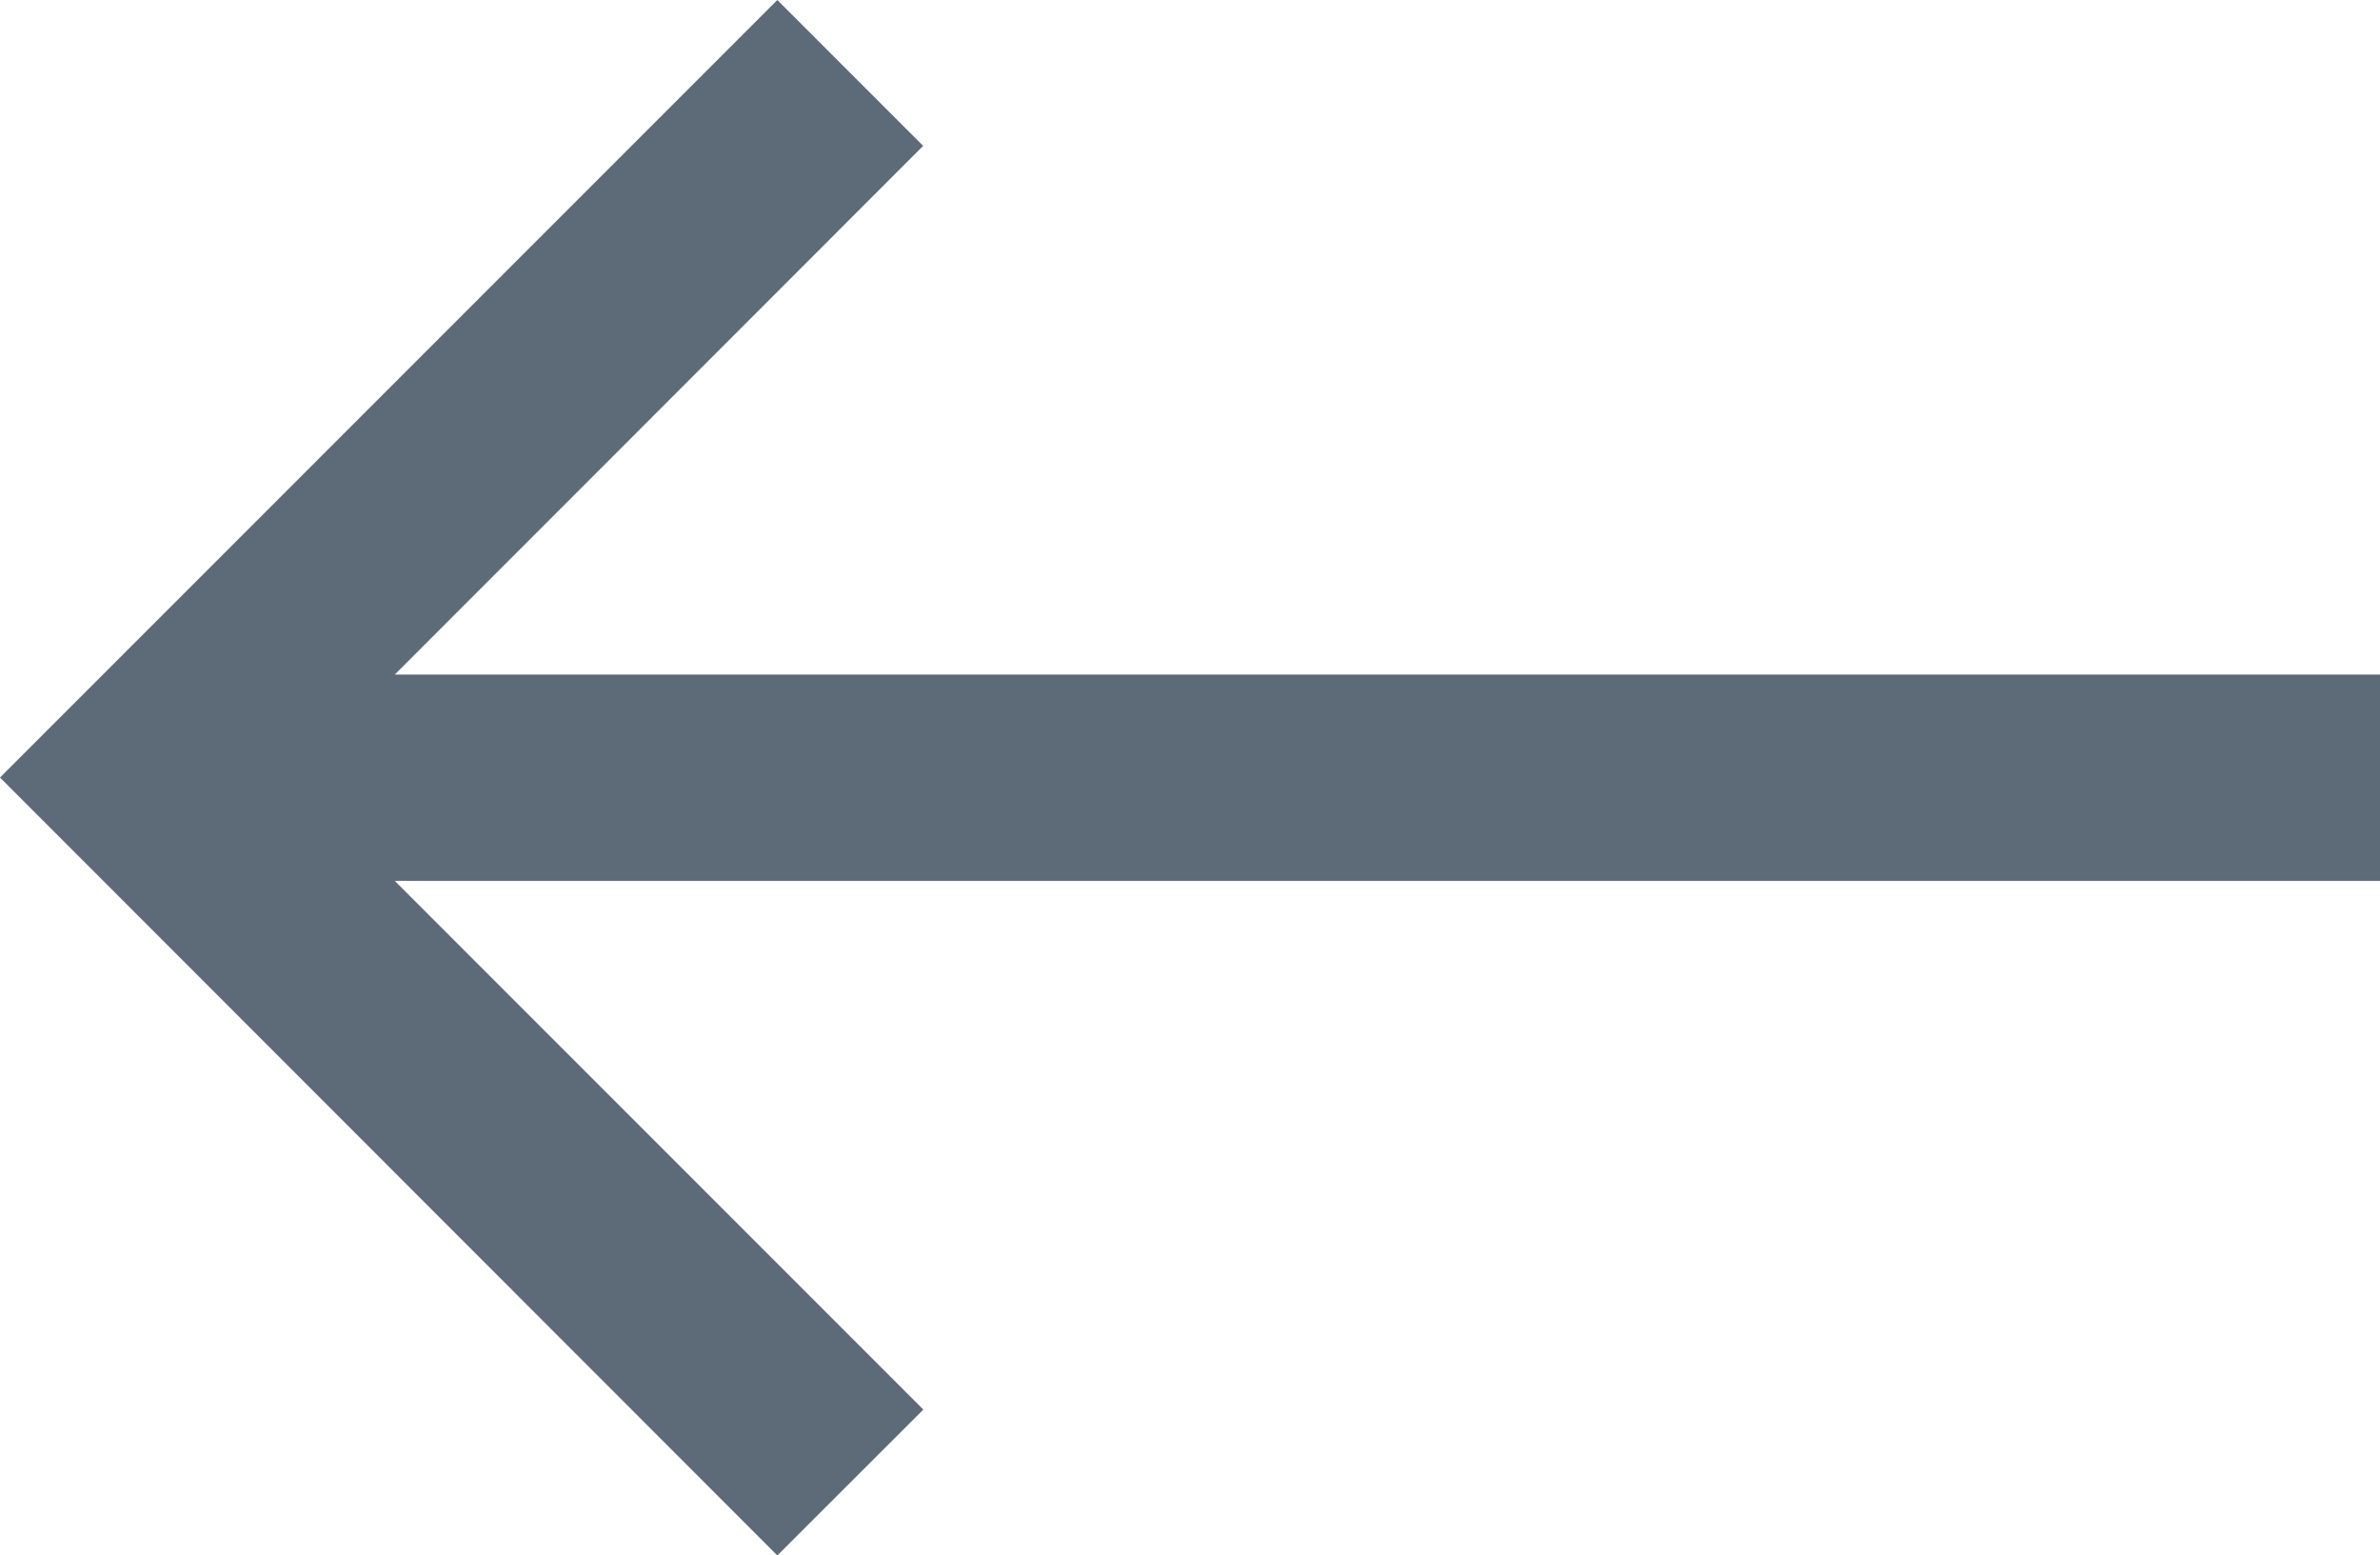 <svg xmlns="http://www.w3.org/2000/svg" width="42.252" height="27.607" viewBox="0 0 42.252 27.607"><path d="M13.8,0l2.589,2.589L7.008,11.973H42.252v3.661H7.008l9.384,9.384L13.8,27.607,0,13.8Z" transform="translate(0 0)" fill="#5d6b78"/></svg>